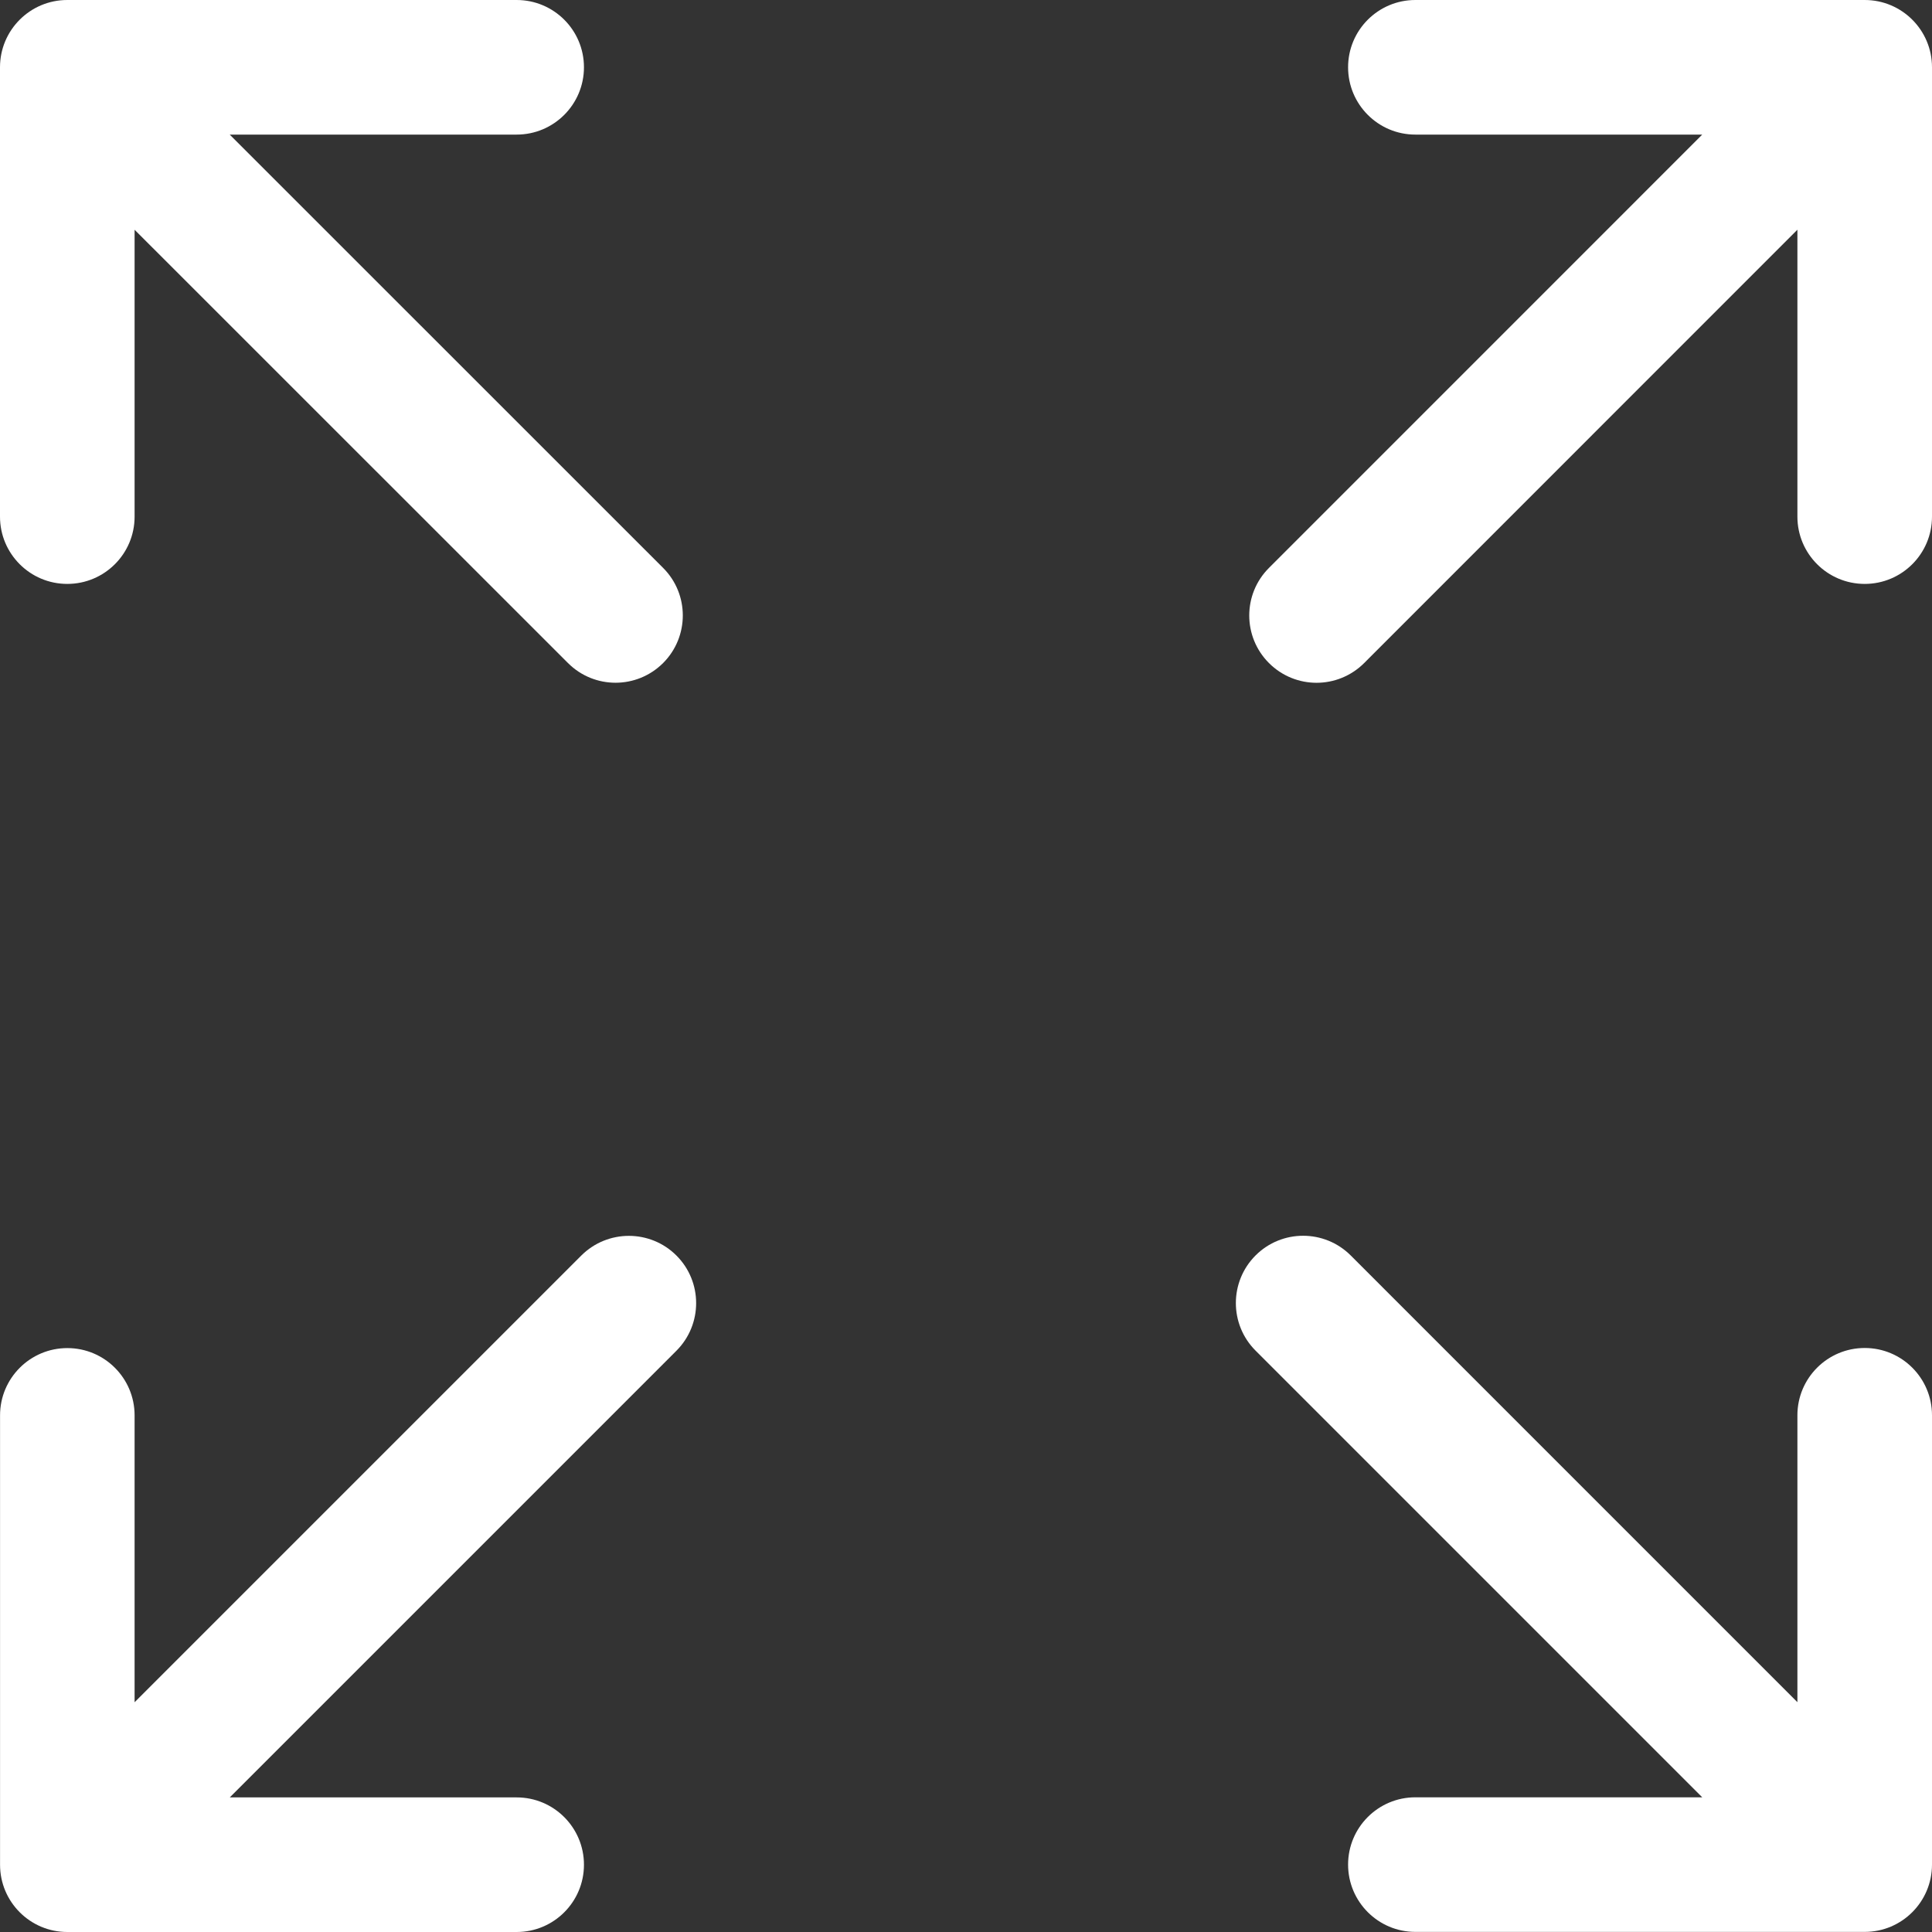 <svg width="39" height="39" viewBox="0 0 39 39" fill="none" xmlns="http://www.w3.org/2000/svg">
<rect x="0" y="0" width="39" height="39" fill="#333333" stroke="none"/>
<g id="full-size 1" clip-path="url(#clip0_4297_24071)">
<g id="Group">
<path id="Vector" d="M1.358 11.787C2.109 11.787 2.717 11.179 2.717 10.429V4.638L11.465 13.384C11.73 13.649 12.077 13.782 12.425 13.782C12.773 13.782 13.12 13.649 13.386 13.384C13.916 12.853 13.916 11.993 13.385 11.463L4.637 2.717H10.429C11.18 2.717 11.788 2.108 11.788 1.358C11.788 0.608 11.18 0 10.429 0H1.358C0.608 0 0 0.608 0 1.358V10.429C0 11.179 0.608 11.787 1.358 11.787Z" fill="white"/>
<path id="Vector_2" d="M37.642 27.211C36.891 27.211 36.283 27.819 36.283 28.569V34.361L27.266 25.343C26.735 24.813 25.875 24.813 25.345 25.343C24.815 25.874 24.815 26.734 25.345 27.264L34.362 36.281H28.571C27.821 36.281 27.213 36.889 27.213 37.639C27.213 38.389 27.821 38.998 28.571 38.998H37.642C38.392 38.998 39 38.389 39 37.639V28.569C39 27.819 38.392 27.211 37.642 27.211Z" fill="white"/>
<path id="Vector_3" d="M11.734 25.345L2.717 34.362V28.571C2.717 27.821 2.11 27.213 1.359 27.213C0.609 27.213 0.001 27.821 0.001 28.571V37.642C0.001 38.392 0.609 39 1.359 39H10.43C11.18 39 11.788 38.392 11.788 37.642C11.788 36.892 11.18 36.283 10.43 36.283H4.638L13.655 27.266C14.185 26.735 14.185 25.875 13.655 25.345C13.125 24.815 12.265 24.815 11.734 25.345Z" fill="white"/>
<path id="Vector_4" d="M37.642 0H28.571C27.821 0 27.213 0.608 27.213 1.358C27.213 2.108 27.821 2.717 28.571 2.717H34.362L25.616 11.464C25.085 11.994 25.085 12.854 25.616 13.385C25.881 13.65 26.229 13.783 26.576 13.783C26.924 13.783 27.271 13.65 27.537 13.385L36.283 4.637V10.429C36.283 11.179 36.891 11.787 37.642 11.787C38.392 11.787 39 11.179 39 10.429V1.358C39 0.608 38.392 0 37.642 0Z" fill="white"/>
</g>
</g>
<defs>
<clipPath id="clip0_4297_24071">
<rect width="39" height="39" fill="white"/>
</clipPath>
</defs>
</svg>
